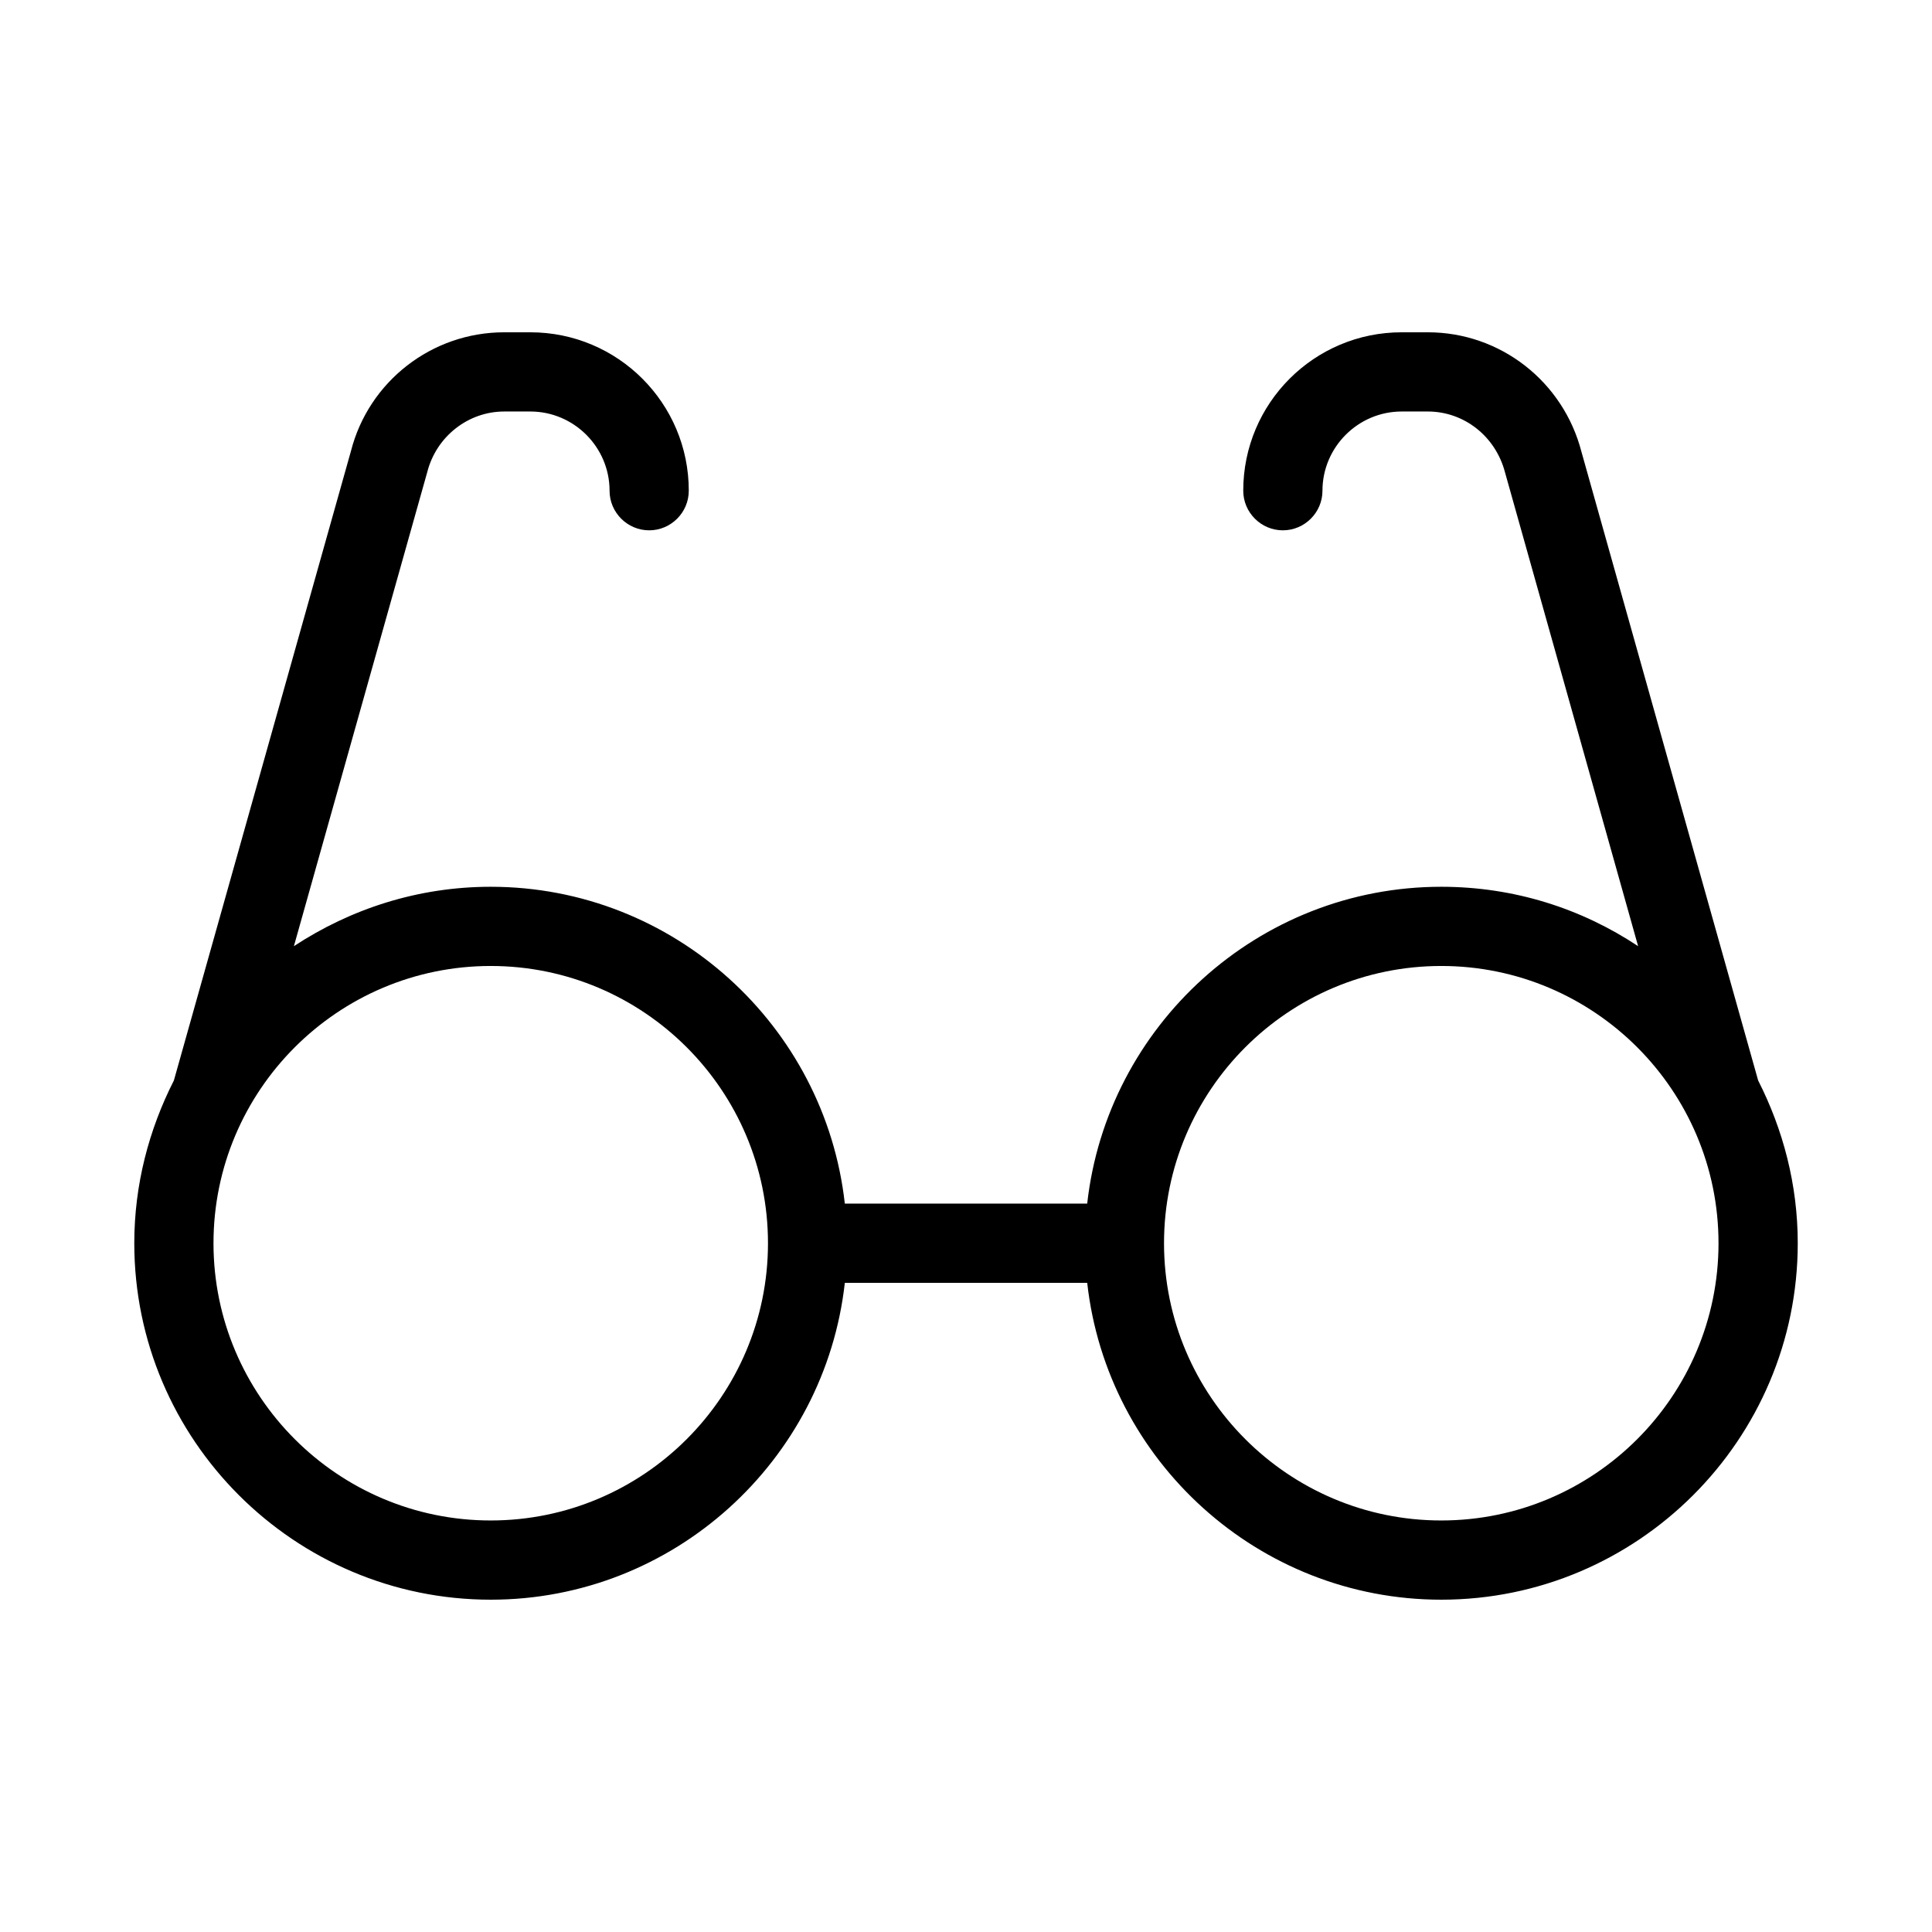 <?xml version="1.0" encoding="UTF-8"?>
<!-- Uploaded to: ICON Repo, www.iconrepo.com, Generator: ICON Repo Mixer Tools -->
<svg fill="#000000" width="800px" height="800px" version="1.1" viewBox="144 144 512 512" xmlns="http://www.w3.org/2000/svg">
 <path d="m563.11 263.76c-4.828-18.684-21.516-31.699-40.723-31.699h-6.93c-23.195 0-41.984 18.789-41.984 41.984 0 5.773 4.723 10.496 10.496 10.496 5.773 0 10.496-4.723 10.496-10.496 0-11.547 9.445-20.992 20.992-20.992h6.926c9.551 0 17.949 6.508 20.469 16.164l35.266 125.53c-15.008-9.973-32.852-15.742-52.164-15.742-48.492 0-88.586 36.84-93.836 83.969h-64.234c-5.246-47.129-45.344-83.969-93.836-83.969-19.312 0-37.156 5.879-52.164 15.742l35.371-125.74c2.414-9.34 10.812-15.953 20.363-15.953h6.93c11.547 0 20.992 9.445 20.992 20.992 0 5.773 4.723 10.496 10.496 10.496s10.496-4.723 10.496-10.496c0-23.195-18.789-41.984-41.984-41.984h-6.926c-19.207 0-35.895 13.016-40.621 31.488l-46.918 166.78c-6.613 13.016-10.496 27.605-10.496 43.141 0 52.059 42.402 94.465 94.465 94.465 48.492 0 88.586-36.84 93.836-83.969h64.234c5.246 47.129 45.344 83.969 93.836 83.969 52.059 0 94.465-42.402 94.465-94.465 0-15.535-3.883-30.125-10.496-43.141zm-289.06 283.18c-40.516 0-73.473-32.957-73.473-73.473s32.957-73.473 73.473-73.473 73.473 32.957 73.473 73.473-32.957 73.473-73.473 73.473zm251.9 0c-40.516 0-73.473-32.957-73.473-73.473s32.957-73.473 73.473-73.473 73.473 32.957 73.473 73.473-32.957 73.473-73.473 73.473z"/>
</svg>